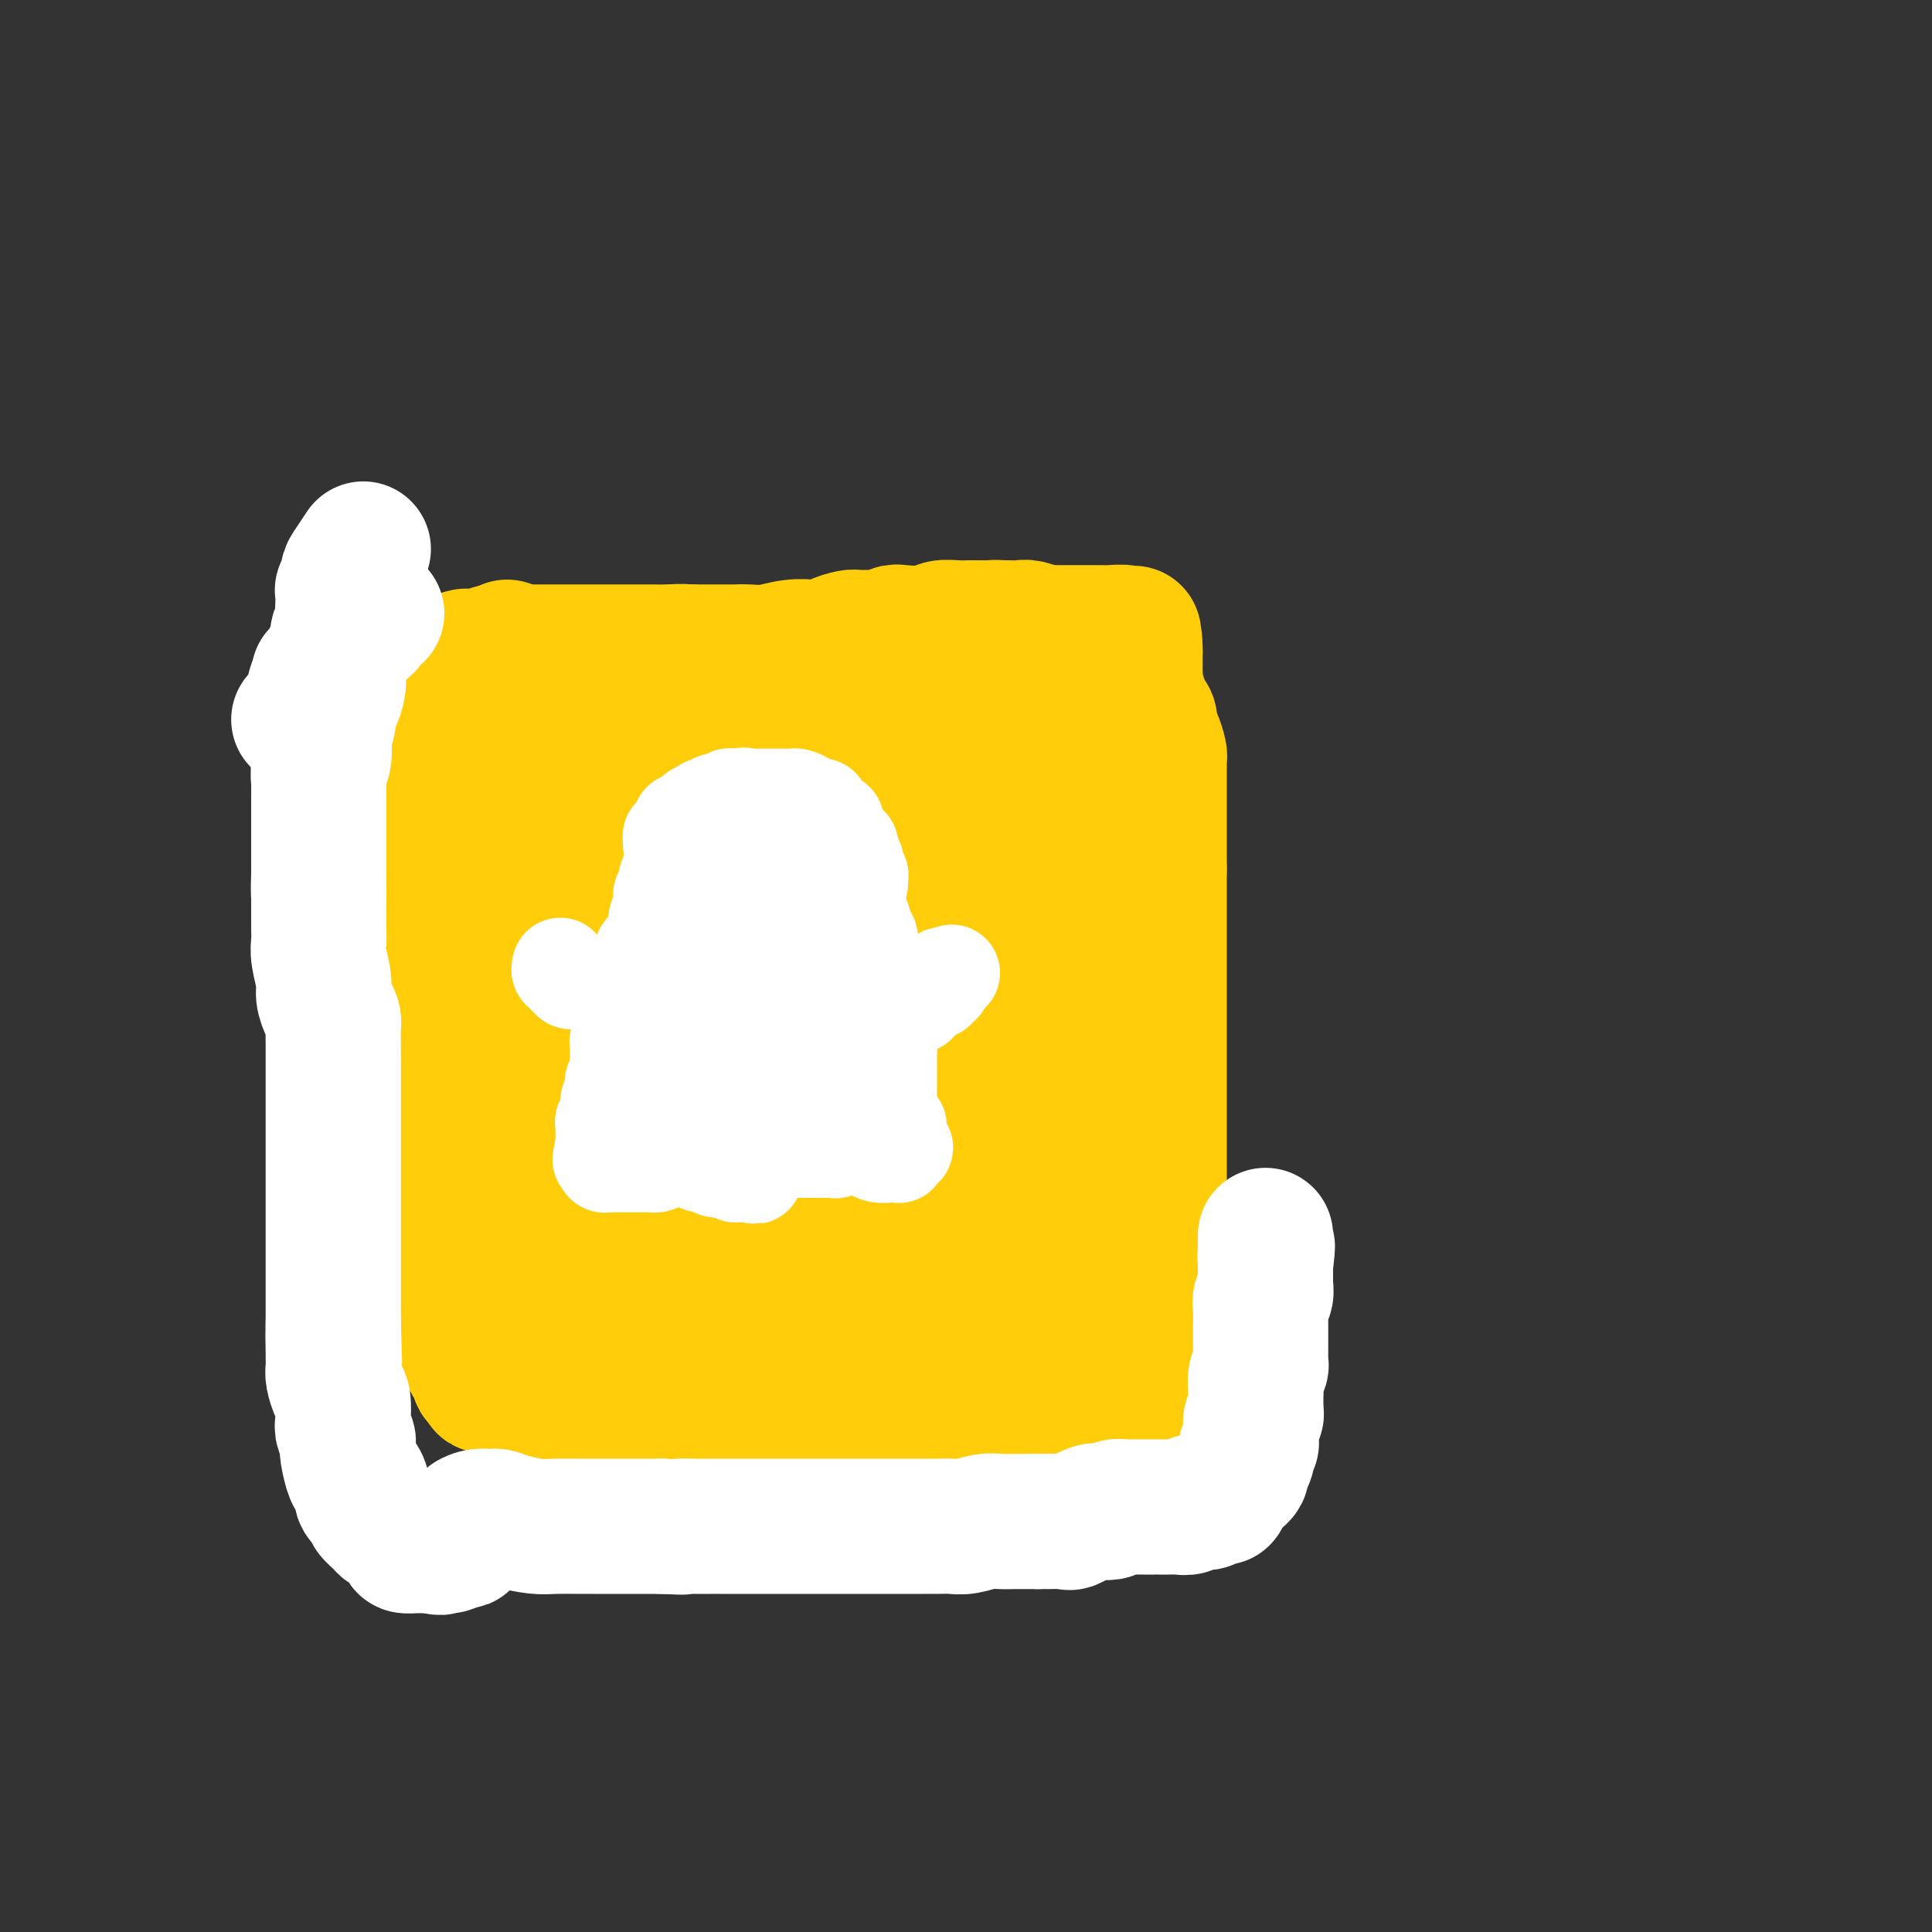 <svg viewBox='0 0 400 400' version='1.1' xmlns='http://www.w3.org/2000/svg' xmlns:xlink='http://www.w3.org/1999/xlink'><rect x="0" y="0" width="400" height="400" fill="#333333" stroke="none"/><g fill='none' stroke='#FFCD0A' stroke-width='28' stroke-linecap='round' stroke-linejoin='round'><path d='M105,134c0.169,0.422 0.339,0.844 0,2c-0.339,1.156 -1.186,3.047 -2,5c-0.814,1.953 -1.594,3.968 -2,6c-0.406,2.032 -0.438,4.083 -1,6c-0.562,1.917 -1.653,3.701 -2,5c-0.347,1.299 0.051,2.111 0,3c-0.051,0.889 -0.550,1.853 -1,3c-0.450,1.147 -0.852,2.475 -1,3c-0.148,0.525 -0.043,0.245 0,1c0.043,0.755 0.025,2.544 0,3c-0.025,0.456 -0.058,-0.422 0,0c0.058,0.422 0.208,2.143 0,3c-0.208,0.857 -0.774,0.848 -1,1c-0.226,0.152 -0.113,0.463 0,1c0.113,0.537 0.226,1.298 0,2c-0.226,0.702 -0.793,1.344 -1,2c-0.207,0.656 -0.056,1.325 0,2c0.056,0.675 0.015,1.356 0,2c-0.015,0.644 -0.004,1.253 0,2c0.004,0.747 0.001,1.633 0,3c-0.001,1.367 -0.000,3.214 0,4c0.000,0.786 0.000,0.510 0,1c-0.000,0.490 -0.000,1.745 0,3'/><path d='M94,197c-0.309,4.706 -0.083,1.472 0,1c0.083,-0.472 0.022,1.818 0,3c-0.022,1.182 -0.006,1.257 0,2c0.006,0.743 0.002,2.155 0,3c-0.002,0.845 -0.000,1.122 0,2c0.000,0.878 0.000,2.359 0,4c-0.000,1.641 -0.000,3.444 0,5c0.000,1.556 0.000,2.864 0,4c-0.000,1.136 -0.000,2.099 0,3c0.000,0.901 0.000,1.738 0,3c-0.000,1.262 -0.000,2.947 0,4c0.000,1.053 0.000,1.474 0,2c-0.000,0.526 -0.000,1.156 0,2c0.000,0.844 0.000,1.902 0,3c-0.000,1.098 -0.000,2.236 0,3c0.000,0.764 0.000,1.156 0,2c-0.000,0.844 -0.000,2.142 0,3c0.000,0.858 0.000,1.277 0,2c-0.000,0.723 -0.000,1.749 0,3c0.000,1.251 0.000,2.726 0,4c-0.000,1.274 -0.001,2.345 0,3c0.001,0.655 0.003,0.892 0,2c-0.003,1.108 -0.012,3.087 0,4c0.012,0.913 0.043,0.759 0,1c-0.043,0.241 -0.162,0.875 0,2c0.162,1.125 0.603,2.740 1,4c0.397,1.260 0.750,2.166 1,4c0.250,1.834 0.397,4.595 1,6c0.603,1.405 1.662,1.455 2,2c0.338,0.545 -0.046,1.584 0,2c0.046,0.416 0.523,0.208 1,0'/><path d='M100,285c0.884,3.027 0.095,1.596 0,1c-0.095,-0.596 0.503,-0.357 1,0c0.497,0.357 0.892,0.832 1,1c0.108,0.168 -0.070,0.030 0,0c0.070,-0.030 0.390,0.048 1,0c0.610,-0.048 1.512,-0.223 2,0c0.488,0.223 0.564,0.844 1,1c0.436,0.156 1.232,-0.154 2,0c0.768,0.154 1.507,0.773 2,1c0.493,0.227 0.741,0.061 1,0c0.259,-0.061 0.529,-0.017 1,0c0.471,0.017 1.141,0.008 2,0c0.859,-0.008 1.905,-0.016 3,0c1.095,0.016 2.238,0.057 4,0c1.762,-0.057 4.144,-0.212 6,0c1.856,0.212 3.187,0.793 4,1c0.813,0.207 1.108,0.041 2,0c0.892,-0.041 2.381,0.041 3,0c0.619,-0.041 0.368,-0.207 1,0c0.632,0.207 2.145,0.788 3,1c0.855,0.212 1.051,0.057 2,0c0.949,-0.057 2.653,-0.015 4,0c1.347,0.015 2.339,0.004 3,0c0.661,-0.004 0.993,-0.001 2,0c1.007,0.001 2.691,0.000 4,0c1.309,-0.000 2.243,-0.000 3,0c0.757,0.000 1.337,0.000 2,0c0.663,-0.000 1.409,-0.000 2,0c0.591,0.000 1.026,0.000 2,0c0.974,-0.000 2.487,-0.000 4,0'/><path d='M168,291c9.410,0.309 4.435,0.083 4,0c-0.435,-0.083 3.671,-0.022 5,0c1.329,0.022 -0.117,0.006 0,0c0.117,-0.006 1.797,-0.002 3,0c1.203,0.002 1.928,0.000 2,0c0.072,-0.000 -0.510,-0.000 0,0c0.510,0.000 2.113,0.000 3,0c0.887,-0.000 1.058,-0.000 2,0c0.942,0.000 2.655,0.000 4,0c1.345,-0.000 2.320,-0.000 3,0c0.680,0.000 1.064,0.000 2,0c0.936,-0.000 2.425,-0.000 3,0c0.575,0.000 0.237,0.000 1,0c0.763,-0.000 2.627,-0.000 4,0c1.373,0.000 2.254,0.000 3,0c0.746,-0.000 1.355,-0.000 2,0c0.645,0.000 1.326,0.000 2,0c0.674,-0.000 1.341,-0.000 2,0c0.659,0.000 1.308,0.000 2,0c0.692,-0.000 1.426,-0.001 2,0c0.574,0.001 0.989,0.004 2,0c1.011,-0.004 2.618,-0.015 3,0c0.382,0.015 -0.460,0.057 0,0c0.460,-0.057 2.224,-0.211 3,0c0.776,0.211 0.565,0.789 1,1c0.435,0.211 1.516,0.057 2,0c0.484,-0.057 0.370,-0.015 1,0c0.630,0.015 2.004,0.004 3,0c0.996,-0.004 1.614,-0.001 2,0c0.386,0.001 0.539,0.000 1,0c0.461,-0.000 1.231,-0.000 2,0'/><path d='M237,292c10.856,0.142 3.497,-0.002 1,0c-2.497,0.002 -0.133,0.152 1,0c1.133,-0.152 1.036,-0.604 1,-1c-0.036,-0.396 -0.010,-0.736 0,-1c0.010,-0.264 0.003,-0.452 0,-1c-0.003,-0.548 -0.001,-1.455 0,-2c0.001,-0.545 0.000,-0.726 0,-1c-0.000,-0.274 -0.000,-0.640 0,-1c0.000,-0.360 0.000,-0.712 0,-1c-0.000,-0.288 -0.000,-0.511 0,-1c0.000,-0.489 0.000,-1.244 0,-2c-0.000,-0.756 -0.000,-1.515 0,-2c0.000,-0.485 0.000,-0.697 0,-1c-0.000,-0.303 -0.000,-0.697 0,-1c0.000,-0.303 0.000,-0.514 0,-1c-0.000,-0.486 -0.000,-1.249 0,-2c0.000,-0.751 0.000,-1.492 0,-2c-0.000,-0.508 -0.000,-0.783 0,-1c0.000,-0.217 0.000,-0.376 0,-1c-0.000,-0.624 -0.000,-1.714 0,-2c0.000,-0.286 0.000,0.233 0,0c-0.000,-0.233 -0.000,-1.217 0,-2c0.000,-0.783 0.000,-1.364 0,-2c-0.000,-0.636 0.000,-1.325 0,-2c0.000,-0.675 0.000,-1.336 0,-2c0.000,-0.664 0.000,-1.333 0,-2c0.000,-0.667 0.000,-1.333 0,-2c0.000,-0.667 0.000,-1.333 0,-2c0.000,-0.667 0.000,-1.333 0,-2'/><path d='M240,252c0.000,-6.392 -0.000,-2.871 0,-2c0.000,0.871 0.000,-0.908 0,-2c-0.000,-1.092 -0.000,-1.497 0,-2c0.000,-0.503 0.000,-1.102 0,-2c0.000,-0.898 -0.000,-2.093 0,-3c0.000,-0.907 0.000,-1.526 0,-2c0.000,-0.474 -0.000,-0.804 0,-2c0.000,-1.196 0.000,-3.257 0,-4c-0.000,-0.743 0.000,-0.166 0,-1c0.000,-0.834 0.000,-3.077 0,-4c-0.000,-0.923 -0.000,-0.526 0,-1c0.000,-0.474 0.000,-1.818 0,-3c0.000,-1.182 -0.000,-2.204 0,-3c0.000,-0.796 0.000,-1.368 0,-2c0.000,-0.632 0.000,-1.323 0,-2c0.000,-0.677 0.000,-1.341 0,-2c0.000,-0.659 0.000,-1.313 0,-2c0.000,-0.687 0.000,-1.408 0,-2c0.000,-0.592 0.000,-1.054 0,-2c0.000,-0.946 0.000,-2.375 0,-3c0.000,-0.625 0.000,-0.446 0,-1c0.000,-0.554 0.000,-1.842 0,-3c0.000,-1.158 0.000,-2.187 0,-3c0.000,-0.813 0.000,-1.411 0,-2c0.000,-0.589 0.000,-1.169 0,-2c0.000,-0.831 0.000,-1.912 0,-3c0.000,-1.088 0.000,-2.181 0,-3c0.000,-0.819 0.000,-1.364 0,-2c0.000,-0.636 0.000,-1.364 0,-2c0.000,-0.636 0.000,-1.182 0,-2c0.000,-0.818 0.000,-1.909 0,-3'/><path d='M240,180c-0.000,-11.700 -0.000,-4.951 0,-3c0.000,1.951 0.000,-0.896 0,-2c-0.000,-1.104 -0.000,-0.466 0,-1c0.000,-0.534 0.000,-2.240 0,-3c-0.000,-0.760 -0.000,-0.575 0,-1c0.000,-0.425 0.000,-1.462 0,-2c-0.000,-0.538 -0.000,-0.578 0,-1c0.000,-0.422 0.000,-1.225 0,-2c-0.000,-0.775 -0.000,-1.522 0,-2c0.000,-0.478 0.000,-0.687 0,-1c-0.000,-0.313 -0.000,-0.728 0,-1c0.000,-0.272 0.001,-0.399 0,-1c-0.001,-0.601 -0.003,-1.674 0,-2c0.003,-0.326 0.011,0.095 0,0c-0.011,-0.095 -0.042,-0.707 0,-1c0.042,-0.293 0.156,-0.267 0,-1c-0.156,-0.733 -0.580,-2.224 -1,-3c-0.420,-0.776 -0.834,-0.836 -1,-1c-0.166,-0.164 -0.083,-0.431 0,-1c0.083,-0.569 0.167,-1.441 0,-2c-0.167,-0.559 -0.584,-0.805 -1,-1c-0.416,-0.195 -0.829,-0.339 -1,-1c-0.171,-0.661 -0.098,-1.840 0,-2c0.098,-0.160 0.222,0.700 0,0c-0.222,-0.700 -0.792,-2.961 -1,-4c-0.208,-1.039 -0.056,-0.856 0,-1c0.056,-0.144 0.015,-0.616 0,-1c-0.015,-0.384 -0.004,-0.680 0,-1c0.004,-0.320 0.001,-0.663 0,-1c-0.001,-0.337 -0.000,-0.668 0,-1c0.000,-0.332 0.000,-0.666 0,-1'/><path d='M235,135c-0.712,-7.139 0.009,-2.487 0,-1c-0.009,1.487 -0.748,-0.190 -1,-1c-0.252,-0.810 -0.018,-0.753 0,-1c0.018,-0.247 -0.180,-0.798 -1,-1c-0.820,-0.202 -2.262,-0.054 -3,0c-0.738,0.054 -0.774,0.014 -1,0c-0.226,-0.014 -0.644,-0.004 -1,0c-0.356,0.004 -0.651,0.001 -1,0c-0.349,-0.001 -0.752,-0.001 -1,0c-0.248,0.001 -0.341,0.001 -1,0c-0.659,-0.001 -1.885,-0.004 -3,0c-1.115,0.004 -2.118,0.015 -3,0c-0.882,-0.015 -1.642,-0.057 -2,0c-0.358,0.057 -0.312,0.211 -1,0c-0.688,-0.211 -2.108,-0.788 -3,-1c-0.892,-0.212 -1.255,-0.061 -2,0c-0.745,0.061 -1.873,0.030 -3,0'/><path d='M208,130c-3.584,-0.155 -1.544,-0.042 -1,0c0.544,0.042 -0.409,0.011 -1,0c-0.591,-0.011 -0.819,-0.004 -1,0c-0.181,0.004 -0.314,0.005 -1,0c-0.686,-0.005 -1.924,-0.015 -3,0c-1.076,0.015 -1.989,0.056 -3,0c-1.011,-0.056 -2.121,-0.207 -3,0c-0.879,0.207 -1.528,0.773 -3,1c-1.472,0.227 -3.767,0.113 -5,0c-1.233,-0.113 -1.403,-0.227 -2,0c-0.597,0.227 -1.620,0.796 -2,1c-0.380,0.204 -0.115,0.044 -1,0c-0.885,-0.044 -2.918,0.027 -4,0c-1.082,-0.027 -1.211,-0.151 -2,0c-0.789,0.151 -2.237,0.577 -3,1c-0.763,0.423 -0.842,0.844 -1,1c-0.158,0.156 -0.394,0.045 -1,0c-0.606,-0.045 -1.583,-0.026 -2,0c-0.417,0.026 -0.276,0.060 -1,0c-0.724,-0.060 -2.314,-0.212 -4,0c-1.686,0.212 -3.470,0.789 -5,1c-1.530,0.211 -2.807,0.057 -4,0c-1.193,-0.057 -2.300,-0.015 -3,0c-0.700,0.015 -0.991,0.004 -1,0c-0.009,-0.004 0.266,-0.001 0,0c-0.266,0.001 -1.072,0.000 -2,0c-0.928,-0.000 -1.980,-0.000 -3,0c-1.020,0.000 -2.010,0.000 -3,0'/><path d='M143,135c-10.336,0.774 -3.676,0.207 -2,0c1.676,-0.207 -1.634,-0.056 -3,0c-1.366,0.056 -0.790,0.015 -1,0c-0.210,-0.015 -1.206,-0.004 -2,0c-0.794,0.004 -1.386,0.001 -2,0c-0.614,-0.001 -1.251,-0.000 -2,0c-0.749,0.000 -1.610,0.000 -2,0c-0.390,-0.000 -0.311,-0.000 -1,0c-0.689,0.000 -2.148,0.000 -3,0c-0.852,-0.000 -1.097,-0.000 -2,0c-0.903,0.000 -2.465,0.000 -3,0c-0.535,-0.000 -0.044,-0.000 0,0c0.044,0.000 -0.359,0.000 -1,0c-0.641,-0.000 -1.520,-0.000 -2,0c-0.480,0.000 -0.562,0.000 -2,0c-1.438,-0.000 -4.233,-0.001 -6,0c-1.767,0.001 -2.507,0.004 -3,0c-0.493,-0.004 -0.737,-0.015 -1,0c-0.263,0.015 -0.543,0.055 -1,0c-0.457,-0.055 -1.092,-0.207 -2,0c-0.908,0.207 -2.090,0.773 -3,1c-0.910,0.227 -1.550,0.116 -2,0c-0.450,-0.116 -0.712,-0.238 -1,0c-0.288,0.238 -0.603,0.837 -1,1c-0.397,0.163 -0.876,-0.110 -1,0c-0.124,0.110 0.107,0.603 0,1c-0.107,0.397 -0.554,0.699 -1,1'/><path d='M93,139c-1.327,0.681 -0.146,0.383 0,1c0.146,0.617 -0.744,2.150 -1,3c-0.256,0.850 0.124,1.018 0,1c-0.124,-0.018 -0.750,-0.221 -1,0c-0.250,0.221 -0.124,0.867 0,1c0.124,0.133 0.244,-0.245 0,0c-0.244,0.245 -0.854,1.114 -1,2c-0.146,0.886 0.171,1.788 0,2c-0.171,0.212 -0.830,-0.267 -1,0c-0.170,0.267 0.151,1.278 0,2c-0.151,0.722 -0.772,1.154 -1,2c-0.228,0.846 -0.061,2.106 0,3c0.061,0.894 0.016,1.421 0,2c-0.016,0.579 -0.001,1.208 0,2c0.001,0.792 -0.010,1.745 0,2c0.010,0.255 0.040,-0.190 0,0c-0.040,0.190 -0.151,1.013 0,2c0.151,0.987 0.565,2.136 1,3c0.435,0.864 0.891,1.443 1,2c0.109,0.557 -0.128,1.093 0,2c0.128,0.907 0.623,2.186 1,3c0.377,0.814 0.637,1.165 1,2c0.363,0.835 0.829,2.156 1,3c0.171,0.844 0.049,1.211 0,2c-0.049,0.789 -0.023,1.999 0,3c0.023,1.001 0.045,1.793 0,3c-0.045,1.207 -0.156,2.829 0,4c0.156,1.171 0.581,1.892 1,3c0.419,1.108 0.834,2.602 1,4c0.166,1.398 0.083,2.699 0,4'/><path d='M95,202c1.311,6.451 1.087,3.579 1,3c-0.087,-0.579 -0.038,1.134 0,3c0.038,1.866 0.065,3.886 0,5c-0.065,1.114 -0.224,1.323 0,2c0.224,0.677 0.830,1.822 1,3c0.170,1.178 -0.095,2.389 0,4c0.095,1.611 0.551,3.624 1,5c0.449,1.376 0.891,2.116 1,3c0.109,0.884 -0.115,1.911 0,3c0.115,1.089 0.571,2.238 1,3c0.429,0.762 0.833,1.135 1,2c0.167,0.865 0.097,2.221 0,3c-0.097,0.779 -0.222,0.980 0,2c0.222,1.020 0.792,2.858 1,4c0.208,1.142 0.056,1.587 0,3c-0.056,1.413 -0.015,3.795 0,5c0.015,1.205 0.005,1.233 0,2c-0.005,0.767 -0.003,2.275 0,3c0.003,0.725 0.009,0.669 0,1c-0.009,0.331 -0.033,1.048 0,2c0.033,0.952 0.122,2.138 0,3c-0.122,0.862 -0.454,1.400 0,2c0.454,0.600 1.694,1.261 2,2c0.306,0.739 -0.321,1.557 0,2c0.321,0.443 1.590,0.511 2,1c0.410,0.489 -0.041,1.399 0,2c0.041,0.601 0.572,0.893 1,1c0.428,0.107 0.754,0.029 1,0c0.246,-0.029 0.412,-0.008 1,0c0.588,0.008 1.596,0.002 2,0c0.404,-0.002 0.202,-0.001 0,0'/><path d='M111,276c0.942,-0.375 1.296,-1.313 2,-2c0.704,-0.687 1.757,-1.123 2,-2c0.243,-0.877 -0.323,-2.194 0,-4c0.323,-1.806 1.537,-4.100 2,-6c0.463,-1.900 0.177,-3.406 0,-5c-0.177,-1.594 -0.244,-3.276 0,-5c0.244,-1.724 0.797,-3.491 1,-5c0.203,-1.509 0.054,-2.759 0,-5c-0.054,-2.241 -0.015,-5.473 0,-8c0.015,-2.527 0.004,-4.348 0,-6c-0.004,-1.652 -0.001,-3.134 0,-5c0.001,-1.866 0.000,-4.116 0,-6c-0.000,-1.884 -0.000,-3.403 0,-5c0.000,-1.597 0.000,-3.274 0,-5c-0.000,-1.726 -0.000,-3.501 0,-5c0.000,-1.499 0.000,-2.722 0,-4c-0.000,-1.278 -0.000,-2.613 0,-4c0.000,-1.387 0.000,-2.828 0,-4c-0.000,-1.172 -0.000,-2.075 0,-3c0.000,-0.925 0.000,-1.873 0,-4c-0.000,-2.127 -0.000,-5.435 0,-7c0.000,-1.565 0.000,-1.387 0,-2c-0.000,-0.613 -0.000,-2.015 0,-3c0.000,-0.985 0.000,-1.552 0,-2c-0.000,-0.448 -0.000,-0.778 0,-2c0.000,-1.222 0.000,-3.335 0,-5c-0.000,-1.665 -0.000,-2.883 0,-4c0.000,-1.117 0.000,-2.135 0,-3c-0.000,-0.865 -0.000,-1.579 0,-2c0.000,-0.421 0.000,-0.549 0,-1c0.000,-0.451 0.000,-1.226 0,-2'/><path d='M118,150c0.142,-15.233 0.497,-4.814 1,-1c0.503,3.814 1.152,1.023 2,0c0.848,-1.023 1.894,-0.278 3,0c1.106,0.278 2.272,0.088 4,0c1.728,-0.088 4.017,-0.072 5,0c0.983,0.072 0.659,0.202 1,1c0.341,0.798 1.345,2.263 2,3c0.655,0.737 0.960,0.747 1,2c0.040,1.253 -0.185,3.749 0,6c0.185,2.251 0.782,4.256 1,6c0.218,1.744 0.058,3.228 0,5c-0.058,1.772 -0.016,3.832 0,5c0.016,1.168 0.004,1.444 0,3c-0.004,1.556 -0.001,4.391 0,6c0.001,1.609 0.000,1.991 0,3c-0.000,1.009 -0.000,2.646 0,4c0.000,1.354 0.000,2.427 0,4c-0.000,1.573 0.000,3.647 0,5c-0.000,1.353 -0.000,1.984 0,3c0.000,1.016 0.001,2.416 0,4c-0.001,1.584 -0.004,3.351 0,5c0.004,1.649 0.015,3.181 0,5c-0.015,1.819 -0.056,3.924 0,6c0.056,2.076 0.209,4.122 0,6c-0.209,1.878 -0.782,3.587 -1,6c-0.218,2.413 -0.082,5.528 0,7c0.082,1.472 0.110,1.301 0,2c-0.110,0.699 -0.359,2.270 -1,4c-0.641,1.730 -1.672,3.620 -2,5c-0.328,1.380 0.049,2.252 0,3c-0.049,0.748 -0.525,1.374 -1,2'/><path d='M133,260c-0.773,5.094 -0.207,3.330 0,3c0.207,-0.330 0.054,0.775 0,2c-0.054,1.225 -0.008,2.571 0,3c0.008,0.429 -0.023,-0.058 0,0c0.023,0.058 0.100,0.660 0,1c-0.100,0.340 -0.379,0.418 0,1c0.379,0.582 1.414,1.669 2,2c0.586,0.331 0.722,-0.095 2,0c1.278,0.095 3.698,0.709 5,0c1.302,-0.709 1.487,-2.743 2,-4c0.513,-1.257 1.356,-1.737 2,-3c0.644,-1.263 1.089,-3.310 2,-5c0.911,-1.690 2.286,-3.023 3,-5c0.714,-1.977 0.766,-4.597 1,-7c0.234,-2.403 0.651,-4.588 1,-7c0.349,-2.412 0.629,-5.050 1,-7c0.371,-1.950 0.831,-3.213 1,-6c0.169,-2.787 0.045,-7.097 0,-10c-0.045,-2.903 -0.012,-4.399 0,-6c0.012,-1.601 0.003,-3.305 0,-5c-0.003,-1.695 -0.001,-3.379 0,-5c0.001,-1.621 0.000,-3.178 0,-5c-0.000,-1.822 -0.000,-3.909 0,-6c0.000,-2.091 0.000,-4.188 0,-6c-0.000,-1.812 -0.000,-3.341 0,-5c0.000,-1.659 0.000,-3.448 0,-5c-0.000,-1.552 -0.000,-2.866 0,-4c0.000,-1.134 0.000,-2.087 0,-3c-0.000,-0.913 -0.000,-1.784 0,-3c0.000,-1.216 0.000,-2.776 0,-4c-0.000,-1.224 -0.000,-2.112 0,-3'/><path d='M155,158c-0.000,-11.023 -0.001,-3.579 0,-1c0.001,2.579 0.002,0.295 0,-1c-0.002,-1.295 -0.009,-1.601 0,-2c0.009,-0.399 0.033,-0.890 0,-1c-0.033,-0.110 -0.124,0.163 0,0c0.124,-0.163 0.464,-0.761 1,-1c0.536,-0.239 1.268,-0.120 2,0'/><path d='M158,152c0.869,-0.702 1.542,0.544 3,1c1.458,0.456 3.700,0.122 5,0c1.300,-0.122 1.658,-0.034 2,0c0.342,0.034 0.668,0.013 1,0c0.332,-0.013 0.670,-0.017 1,0c0.330,0.017 0.652,0.056 1,0c0.348,-0.056 0.722,-0.207 1,0c0.278,0.207 0.459,0.773 1,1c0.541,0.227 1.440,0.113 2,0c0.560,-0.113 0.780,-0.227 1,0c0.220,0.227 0.441,0.796 1,1c0.559,0.204 1.456,0.044 2,0c0.544,-0.044 0.733,0.027 1,0c0.267,-0.027 0.611,-0.154 1,0c0.389,0.154 0.822,0.589 1,1c0.178,0.411 0.099,0.797 0,1c-0.099,0.203 -0.219,0.221 0,1c0.219,0.779 0.777,2.317 1,3c0.223,0.683 0.112,0.511 0,1c-0.112,0.489 -0.227,1.638 0,2c0.227,0.362 0.794,-0.063 1,0c0.206,0.063 0.051,0.616 0,1c-0.051,0.384 0.000,0.601 0,1c-0.000,0.399 -0.053,0.980 0,1c0.053,0.020 0.210,-0.522 0,0c-0.210,0.522 -0.788,2.107 -1,3c-0.212,0.893 -0.057,1.095 0,2c0.057,0.905 0.015,2.513 0,3c-0.015,0.487 -0.004,-0.147 0,0c0.004,0.147 0.002,1.073 0,2'/><path d='M183,177c0.155,3.666 0.041,2.332 0,2c-0.041,-0.332 -0.011,0.337 0,1c0.011,0.663 0.003,1.318 0,2c-0.003,0.682 -0.001,1.391 0,2c0.001,0.609 -0.000,1.118 0,2c0.000,0.882 0.001,2.136 0,3c-0.001,0.864 -0.004,1.337 0,2c0.004,0.663 0.015,1.517 0,2c-0.015,0.483 -0.056,0.597 0,1c0.056,0.403 0.209,1.096 0,2c-0.209,0.904 -0.782,2.020 -1,3c-0.218,0.980 -0.082,1.823 0,3c0.082,1.177 0.110,2.688 0,4c-0.110,1.312 -0.359,2.424 -1,4c-0.641,1.576 -1.673,3.616 -2,5c-0.327,1.384 0.052,2.113 0,3c-0.052,0.887 -0.535,1.931 -1,3c-0.465,1.069 -0.912,2.164 -1,4c-0.088,1.836 0.183,4.412 0,6c-0.183,1.588 -0.818,2.188 -1,3c-0.182,0.812 0.091,1.836 0,3c-0.091,1.164 -0.547,2.469 -1,4c-0.453,1.531 -0.905,3.287 -1,4c-0.095,0.713 0.167,0.381 0,1c-0.167,0.619 -0.763,2.187 -1,4c-0.237,1.813 -0.116,3.871 0,5c0.116,1.129 0.227,1.327 0,2c-0.227,0.673 -0.793,1.819 -1,3c-0.207,1.181 -0.056,2.395 0,3c0.056,0.605 0.016,0.601 0,1c-0.016,0.399 -0.008,1.199 0,2'/><path d='M172,266c-1.611,9.508 -0.640,3.279 0,1c0.640,-2.279 0.948,-0.607 1,0c0.052,0.607 -0.153,0.150 0,0c0.153,-0.150 0.663,0.007 1,0c0.337,-0.007 0.500,-0.177 1,0c0.500,0.177 1.338,0.700 2,0c0.662,-0.700 1.147,-2.623 2,-4c0.853,-1.377 2.073,-2.209 3,-3c0.927,-0.791 1.560,-1.542 2,-2c0.440,-0.458 0.686,-0.624 1,-1c0.314,-0.376 0.696,-0.961 1,-2c0.304,-1.039 0.530,-2.530 1,-4c0.470,-1.470 1.184,-2.917 2,-4c0.816,-1.083 1.735,-1.802 2,-3c0.265,-1.198 -0.125,-2.876 0,-4c0.125,-1.124 0.765,-1.692 1,-3c0.235,-1.308 0.064,-3.354 0,-5c-0.064,-1.646 -0.021,-2.893 0,-6c0.021,-3.107 0.020,-8.075 0,-11c-0.020,-2.925 -0.058,-3.807 0,-5c0.058,-1.193 0.212,-2.698 0,-4c-0.212,-1.302 -0.789,-2.401 -1,-3c-0.211,-0.599 -0.057,-0.697 0,-1c0.057,-0.303 0.015,-0.812 0,-2c-0.015,-1.188 -0.004,-3.054 0,-5c0.004,-1.946 0.002,-3.973 0,-6'/><path d='M191,189c0.001,-9.340 0.003,-5.189 0,-4c-0.003,1.189 -0.012,-0.583 0,-2c0.012,-1.417 0.046,-2.479 0,-3c-0.046,-0.521 -0.171,-0.503 0,-1c0.171,-0.497 0.638,-1.511 1,-3c0.362,-1.489 0.619,-3.452 1,-5c0.381,-1.548 0.887,-2.679 1,-4c0.113,-1.321 -0.166,-2.830 0,-4c0.166,-1.170 0.776,-2.000 1,-3c0.224,-1.000 0.060,-2.169 0,-3c-0.060,-0.831 -0.017,-1.322 0,-2c0.017,-0.678 0.008,-1.543 0,-2c-0.008,-0.457 -0.014,-0.508 0,-1c0.014,-0.492 0.049,-1.427 0,-2c-0.049,-0.573 -0.180,-0.784 0,-1c0.180,-0.216 0.673,-0.436 1,-1c0.327,-0.564 0.490,-1.471 1,-2c0.510,-0.529 1.368,-0.678 2,-1c0.632,-0.322 1.038,-0.815 1,-1c-0.038,-0.185 -0.519,-0.060 0,0c0.519,0.060 2.039,0.056 3,0c0.961,-0.056 1.361,-0.164 2,0c0.639,0.164 1.515,0.601 2,1c0.485,0.399 0.579,0.761 1,1c0.421,0.239 1.168,0.356 2,1c0.832,0.644 1.750,1.814 2,2c0.250,0.186 -0.168,-0.613 0,0c0.168,0.613 0.921,2.639 1,4c0.079,1.361 -0.517,2.059 0,4c0.517,1.941 2.148,5.126 3,7c0.852,1.874 0.926,2.437 1,3'/><path d='M217,167c0.808,3.379 0.328,2.825 0,3c-0.328,0.175 -0.505,1.079 0,3c0.505,1.921 1.693,4.859 2,6c0.307,1.141 -0.268,0.485 0,1c0.268,0.515 1.378,2.200 2,4c0.622,1.800 0.755,3.713 1,5c0.245,1.287 0.602,1.946 1,4c0.398,2.054 0.839,5.501 1,7c0.161,1.499 0.043,1.050 0,2c-0.043,0.950 -0.012,3.300 0,5c0.012,1.700 0.003,2.750 0,4c-0.003,1.250 -0.001,2.701 0,4c0.001,1.299 0.000,2.447 0,4c-0.000,1.553 -0.000,3.511 0,5c0.000,1.489 0.000,2.510 0,4c-0.000,1.490 -0.000,3.450 0,5c0.000,1.550 0.000,2.689 0,4c-0.000,1.311 -0.000,2.793 0,4c0.000,1.207 0.001,2.139 0,3c-0.001,0.861 -0.003,1.651 0,2c0.003,0.349 0.011,0.258 0,1c-0.011,0.742 -0.039,2.318 0,3c0.039,0.682 0.147,0.470 0,1c-0.147,0.530 -0.549,1.801 -1,3c-0.451,1.199 -0.951,2.327 -1,3c-0.049,0.673 0.352,0.891 0,2c-0.352,1.109 -1.459,3.109 -2,4c-0.541,0.891 -0.516,0.672 -1,1c-0.484,0.328 -1.476,1.204 -2,2c-0.524,0.796 -0.578,1.513 -1,2c-0.422,0.487 -1.211,0.743 -2,1'/><path d='M214,269c-2.049,1.575 -4.172,2.513 -5,3c-0.828,0.487 -0.359,0.522 -1,1c-0.641,0.478 -2.390,1.398 -4,2c-1.610,0.602 -3.080,0.885 -4,1c-0.920,0.115 -1.291,0.063 -2,0c-0.709,-0.063 -1.757,-0.136 -3,0c-1.243,0.136 -2.679,0.481 -4,1c-1.321,0.519 -2.525,1.211 -4,2c-1.475,0.789 -3.222,1.676 -5,2c-1.778,0.324 -3.589,0.087 -5,0c-1.411,-0.087 -2.424,-0.023 -3,0c-0.576,0.023 -0.715,0.004 -1,0c-0.285,-0.004 -0.715,0.007 -1,0c-0.285,-0.007 -0.425,-0.030 -1,0c-0.575,0.030 -1.583,0.114 -2,0c-0.417,-0.114 -0.241,-0.425 -1,-1c-0.759,-0.575 -2.452,-1.413 -3,-2c-0.548,-0.587 0.050,-0.922 0,-1c-0.050,-0.078 -0.748,0.103 -1,0c-0.252,-0.103 -0.057,-0.489 0,-1c0.057,-0.511 -0.024,-1.147 0,-2c0.024,-0.853 0.154,-1.922 0,-3c-0.154,-1.078 -0.591,-2.165 0,-4c0.591,-1.835 2.212,-4.419 4,-6c1.788,-1.581 3.744,-2.160 5,-3c1.256,-0.840 1.812,-1.941 4,-3c2.188,-1.059 6.009,-2.078 8,-3c1.991,-0.922 2.151,-1.748 3,-2c0.849,-0.252 2.385,0.071 3,0c0.615,-0.071 0.307,-0.535 0,-1'/><path d='M191,249c3.601,-1.985 1.102,-0.947 1,-1c-0.102,-0.053 2.193,-1.196 3,-2c0.807,-0.804 0.124,-1.269 0,-2c-0.124,-0.731 0.309,-1.727 1,-3c0.691,-1.273 1.639,-2.822 2,-4c0.361,-1.178 0.135,-1.985 0,-3c-0.135,-1.015 -0.180,-2.236 0,-4c0.180,-1.764 0.584,-4.069 1,-6c0.416,-1.931 0.843,-3.488 1,-5c0.157,-1.512 0.042,-2.978 0,-4c-0.042,-1.022 -0.011,-1.600 0,-3c0.011,-1.400 0.003,-3.620 0,-5c-0.003,-1.380 -0.001,-1.918 0,-3c0.001,-1.082 -0.000,-2.706 0,-4c0.000,-1.294 0.002,-2.258 0,-3c-0.002,-0.742 -0.008,-1.262 0,-2c0.008,-0.738 0.029,-1.694 0,-2c-0.029,-0.306 -0.107,0.037 0,0c0.107,-0.037 0.400,-0.455 1,1c0.600,1.455 1.509,4.782 2,9c0.491,4.218 0.565,9.326 1,15c0.435,5.674 1.230,11.913 2,17c0.770,5.087 1.515,9.024 2,13c0.485,3.976 0.710,7.993 1,11c0.290,3.007 0.645,5.003 1,7'/><path d='M210,266c1.546,12.665 0.411,7.828 0,6c-0.411,-1.828 -0.099,-0.649 0,0c0.099,0.649 -0.015,0.766 0,1c0.015,0.234 0.160,0.584 0,1c-0.160,0.416 -0.624,0.899 -1,2c-0.376,1.101 -0.665,2.820 -1,4c-0.335,1.180 -0.717,1.822 -1,2c-0.283,0.178 -0.468,-0.107 -1,0c-0.532,0.107 -1.413,0.606 -2,0c-0.587,-0.606 -0.882,-2.316 -1,-3c-0.118,-0.684 -0.059,-0.342 0,0'/></g>
<g fill='none' stroke='#FFFFFF' stroke-width='20' stroke-linecap='round' stroke-linejoin='round'><path d='M139,175c-0.009,0.081 -0.018,0.161 0,0c0.018,-0.161 0.061,-0.564 0,-1c-0.061,-0.436 -0.228,-0.906 0,-1c0.228,-0.094 0.850,0.186 1,0c0.150,-0.186 -0.171,-0.839 0,-1c0.171,-0.161 0.835,0.168 1,0c0.165,-0.168 -0.167,-0.834 0,-1c0.167,-0.166 0.833,0.167 1,0c0.167,-0.167 -0.166,-0.833 0,-1c0.166,-0.167 0.832,0.167 1,0c0.168,-0.167 -0.161,-0.833 0,-1c0.161,-0.167 0.813,0.165 1,0c0.187,-0.165 -0.090,-0.828 0,-1c0.090,-0.172 0.549,0.146 1,0c0.451,-0.146 0.894,-0.757 1,-1c0.106,-0.243 -0.127,-0.117 0,0c0.127,0.117 0.612,0.224 1,0c0.388,-0.224 0.677,-0.778 1,-1c0.323,-0.222 0.678,-0.112 1,0c0.322,0.112 0.611,0.226 1,0c0.389,-0.226 0.877,-0.793 1,-1c0.123,-0.207 -0.121,-0.056 0,0c0.121,0.056 0.606,0.016 1,0c0.394,-0.016 0.697,-0.008 1,0'/><path d='M153,165c1.554,-0.464 0.940,-0.124 1,0c0.060,0.124 0.793,0.033 1,0c0.207,-0.033 -0.112,-0.009 0,0c0.112,0.009 0.655,0.002 1,0c0.345,-0.002 0.491,-0.001 1,0c0.509,0.001 1.379,0.000 2,0c0.621,-0.000 0.993,0.000 1,0c0.007,-0.000 -0.350,-0.001 0,0c0.350,0.001 1.408,0.003 2,0c0.592,-0.003 0.718,-0.011 1,0c0.282,0.011 0.718,0.042 1,0c0.282,-0.042 0.409,-0.156 1,0c0.591,0.156 1.646,0.581 2,1c0.354,0.419 0.007,0.833 0,1c-0.007,0.167 0.327,0.087 1,0c0.673,-0.087 1.687,-0.182 2,0c0.313,0.182 -0.074,0.642 0,1c0.074,0.358 0.608,0.616 1,1c0.392,0.384 0.640,0.894 1,1c0.360,0.106 0.831,-0.193 1,0c0.169,0.193 0.034,0.878 0,1c-0.034,0.122 0.032,-0.318 0,0c-0.032,0.318 -0.162,1.393 0,2c0.162,0.607 0.618,0.745 1,1c0.382,0.255 0.691,0.628 1,1'/><path d='M175,175c1.016,1.129 1.057,-0.049 1,0c-0.057,0.049 -0.212,1.323 0,2c0.212,0.677 0.793,0.755 1,1c0.207,0.245 0.041,0.657 0,1c-0.041,0.343 0.041,0.617 0,1c-0.041,0.383 -0.207,0.873 0,1c0.207,0.127 0.788,-0.110 1,0c0.212,0.110 0.057,0.568 0,1c-0.057,0.432 -0.016,0.838 0,1c0.016,0.162 0.008,0.081 0,0'/><path d='M141,170c0.008,0.439 0.016,0.878 0,1c-0.016,0.122 -0.057,-0.073 0,0c0.057,0.073 0.211,0.415 0,1c-0.211,0.585 -0.789,1.414 -1,2c-0.211,0.586 -0.057,0.929 0,1c0.057,0.071 0.016,-0.131 0,0c-0.016,0.131 -0.007,0.593 0,1c0.007,0.407 0.012,0.757 0,1c-0.012,0.243 -0.042,0.380 0,1c0.042,0.620 0.156,1.725 0,2c-0.156,0.275 -0.581,-0.278 -1,0c-0.419,0.278 -0.830,1.386 -1,2c-0.170,0.614 -0.098,0.732 0,1c0.098,0.268 0.224,0.684 0,1c-0.224,0.316 -0.796,0.532 -1,1c-0.204,0.468 -0.041,1.190 0,2c0.041,0.810 -0.042,1.710 0,2c0.042,0.290 0.208,-0.029 0,0c-0.208,0.029 -0.792,0.406 -1,1c-0.208,0.594 -0.041,1.406 0,2c0.041,0.594 -0.044,0.969 0,1c0.044,0.031 0.218,-0.281 0,0c-0.218,0.281 -0.829,1.157 -1,2c-0.171,0.843 0.098,1.654 0,2c-0.098,0.346 -0.562,0.227 -1,0c-0.438,-0.227 -0.849,-0.561 -1,0c-0.151,0.561 -0.043,2.017 0,3c0.043,0.983 0.022,1.491 0,2'/><path d='M133,202c-1.194,4.858 -0.181,1.002 0,0c0.181,-1.002 -0.472,0.848 -1,2c-0.528,1.152 -0.930,1.604 -1,2c-0.070,0.396 0.192,0.734 0,1c-0.192,0.266 -0.840,0.460 -1,1c-0.160,0.540 0.167,1.426 0,2c-0.167,0.574 -0.829,0.835 -1,1c-0.171,0.165 0.151,0.233 0,1c-0.151,0.767 -0.773,2.232 -1,3c-0.227,0.768 -0.060,0.838 0,1c0.060,0.162 0.012,0.416 0,1c-0.012,0.584 0.011,1.500 0,2c-0.011,0.500 -0.056,0.586 0,1c0.056,0.414 0.212,1.158 0,2c-0.212,0.842 -0.793,1.782 -1,2c-0.207,0.218 -0.040,-0.285 0,0c0.040,0.285 -0.046,1.357 0,2c0.046,0.643 0.222,0.856 0,1c-0.222,0.144 -0.844,0.220 -1,1c-0.156,0.780 0.154,2.265 0,3c-0.154,0.735 -0.773,0.722 -1,1c-0.227,0.278 -0.061,0.848 0,1c0.061,0.152 0.016,-0.113 0,0c-0.016,0.113 -0.004,0.605 0,1c0.004,0.395 0.001,0.694 0,1c-0.001,0.306 -0.000,0.621 0,1c0.000,0.379 0.000,0.823 0,1c-0.000,0.177 -0.000,0.089 0,0'/><path d='M125,237c-1.237,5.592 -0.328,2.073 0,1c0.328,-1.073 0.077,0.301 0,1c-0.077,0.699 0.022,0.723 0,1c-0.022,0.277 -0.164,0.806 0,1c0.164,0.194 0.635,0.052 1,0c0.365,-0.052 0.625,-0.014 1,0c0.375,0.014 0.865,0.004 1,0c0.135,-0.004 -0.084,-0.001 0,0c0.084,0.001 0.470,0.000 1,0c0.530,-0.000 1.204,-0.000 2,0c0.796,0.000 1.715,-0.000 2,0c0.285,0.000 -0.065,0.001 0,0c0.065,-0.001 0.543,-0.003 1,0c0.457,0.003 0.892,0.011 1,0c0.108,-0.011 -0.111,-0.041 0,0c0.111,0.041 0.551,0.152 1,0c0.449,-0.152 0.908,-0.565 1,-1c0.092,-0.435 -0.181,-0.890 0,-1c0.181,-0.110 0.818,0.124 1,0c0.182,-0.124 -0.091,-0.607 0,-1c0.091,-0.393 0.545,-0.697 1,-1'/><path d='M139,237c1.718,-0.782 0.512,-0.736 0,-1c-0.512,-0.264 -0.331,-0.838 0,-1c0.331,-0.162 0.810,0.089 1,0c0.190,-0.089 0.089,-0.518 0,-1c-0.089,-0.482 -0.167,-1.016 0,-1c0.167,0.016 0.580,0.583 1,1c0.420,0.417 0.848,0.684 1,1c0.152,0.316 0.030,0.680 0,1c-0.030,0.320 0.034,0.597 0,1c-0.034,0.403 -0.164,0.931 0,1c0.164,0.069 0.621,-0.322 1,0c0.379,0.322 0.678,1.358 1,2c0.322,0.642 0.667,0.890 1,1c0.333,0.110 0.652,0.081 1,0c0.348,-0.081 0.723,-0.214 1,0c0.277,0.214 0.454,0.775 1,1c0.546,0.225 1.460,0.113 2,0c0.540,-0.113 0.705,-0.226 1,0c0.295,0.226 0.718,0.793 1,1c0.282,0.207 0.422,0.056 1,0c0.578,-0.056 1.594,-0.016 2,0c0.406,0.016 0.203,0.008 0,0'/><path d='M155,243c1.868,0.589 1.037,0.561 1,0c-0.037,-0.561 0.721,-1.656 1,-2c0.279,-0.344 0.079,0.062 0,0c-0.079,-0.062 -0.036,-0.591 0,-1c0.036,-0.409 0.065,-0.698 0,-1c-0.065,-0.302 -0.224,-0.617 0,-1c0.224,-0.383 0.830,-0.835 1,-1c0.170,-0.165 -0.095,-0.044 0,0c0.095,0.044 0.550,0.012 1,0c0.450,-0.012 0.894,-0.004 1,0c0.106,0.004 -0.125,0.005 0,0c0.125,-0.005 0.607,-0.015 1,0c0.393,0.015 0.697,0.057 1,0c0.303,-0.057 0.605,-0.211 1,0c0.395,0.211 0.884,0.789 1,1c0.116,0.211 -0.141,0.057 0,0c0.141,-0.057 0.682,-0.015 1,0c0.318,0.015 0.415,0.004 1,0c0.585,-0.004 1.657,-0.001 2,0c0.343,0.001 -0.045,0.000 0,0c0.045,-0.000 0.522,-0.000 1,0'/><path d='M169,238c2.034,0.000 1.118,0.001 1,0c-0.118,-0.001 0.561,-0.004 1,0c0.439,0.004 0.639,0.016 1,0c0.361,-0.016 0.884,-0.060 1,0c0.116,0.060 -0.177,0.225 0,0c0.177,-0.225 0.822,-0.841 1,-1c0.178,-0.159 -0.112,0.140 0,0c0.112,-0.140 0.625,-0.718 1,-1c0.375,-0.282 0.610,-0.269 1,0c0.390,0.269 0.933,0.794 1,1c0.067,0.206 -0.343,0.094 0,0c0.343,-0.094 1.440,-0.169 2,0c0.560,0.169 0.585,0.581 1,1c0.415,0.419 1.222,0.845 2,1c0.778,0.155 1.529,0.039 2,0c0.471,-0.039 0.662,-0.000 1,0c0.338,0.000 0.822,-0.038 1,0c0.178,0.038 0.051,0.154 0,0c-0.051,-0.154 -0.025,-0.577 0,-1'/><path d='M186,238c2.630,-0.239 0.705,-0.837 0,-1c-0.705,-0.163 -0.189,0.110 0,0c0.189,-0.110 0.051,-0.604 0,-1c-0.051,-0.396 -0.014,-0.695 0,-1c0.014,-0.305 0.004,-0.618 0,-1c-0.004,-0.382 -0.001,-0.834 0,-1c0.001,-0.166 0.000,-0.048 0,0c-0.000,0.048 -0.000,0.024 0,0'/><path d='M174,179c0.000,0.000 0.000,2.000 0,2'/><path d='M174,181c0.349,1.018 1.222,2.562 2,4c0.778,1.438 1.463,2.770 2,4c0.537,1.230 0.927,2.357 1,3c0.073,0.643 -0.173,0.801 0,1c0.173,0.199 0.763,0.439 1,1c0.237,0.561 0.120,1.442 0,2c-0.120,0.558 -0.242,0.793 0,1c0.242,0.207 0.850,0.385 1,1c0.150,0.615 -0.157,1.666 0,2c0.157,0.334 0.778,-0.051 1,0c0.222,0.051 0.045,0.537 0,1c-0.045,0.463 0.040,0.902 0,1c-0.040,0.098 -0.207,-0.146 0,0c0.207,0.146 0.788,0.683 1,1c0.212,0.317 0.056,0.414 0,1c-0.056,0.586 -0.011,1.662 0,2c0.011,0.338 -0.011,-0.060 0,0c0.011,0.060 0.056,0.580 0,1c-0.056,0.420 -0.211,0.741 0,1c0.211,0.259 0.789,0.455 1,1c0.211,0.545 0.057,1.438 0,2c-0.057,0.562 -0.015,0.794 0,1c0.015,0.206 0.004,0.385 0,1c-0.004,0.615 -0.001,1.666 0,2c0.001,0.334 0.000,-0.047 0,0c-0.000,0.047 -0.000,0.524 0,1'/><path d='M184,216c0.155,2.189 0.041,1.163 0,1c-0.041,-0.163 -0.011,0.537 0,1c0.011,0.463 0.003,0.688 0,1c-0.003,0.312 -0.001,0.710 0,1c0.001,0.290 0.000,0.473 0,1c-0.000,0.527 -0.000,1.398 0,2c0.000,0.602 0.000,0.935 0,1c-0.000,0.065 -0.000,-0.136 0,0c0.000,0.136 0.000,0.611 0,1c-0.000,0.389 -0.000,0.693 0,1c0.000,0.307 0.000,0.618 0,1c-0.000,0.382 -0.000,0.833 0,1c0.000,0.167 0.000,0.048 0,0c-0.000,-0.048 -0.000,-0.024 0,0'/><path d='M159,175c-0.375,-0.055 -0.749,-0.109 -1,1c-0.251,1.109 -0.378,3.382 -1,5c-0.622,1.618 -1.740,2.580 -2,3c-0.260,0.420 0.336,0.298 0,1c-0.336,0.702 -1.606,2.230 -2,3c-0.394,0.770 0.087,0.783 0,1c-0.087,0.217 -0.741,0.638 -1,1c-0.259,0.362 -0.122,0.665 0,1c0.122,0.335 0.229,0.702 0,1c-0.229,0.298 -0.793,0.526 -1,1c-0.207,0.474 -0.055,1.195 0,2c0.055,0.805 0.015,1.693 0,2c-0.015,0.307 -0.003,0.033 0,0c0.003,-0.033 -0.003,0.175 0,1c0.003,0.825 0.015,2.266 0,3c-0.015,0.734 -0.057,0.760 0,1c0.057,0.240 0.211,0.694 0,1c-0.211,0.306 -0.789,0.463 -1,1c-0.211,0.537 -0.057,1.453 0,2c0.057,0.547 0.015,0.725 0,1c-0.015,0.275 -0.004,0.647 0,1c0.004,0.353 0.001,0.686 0,1c-0.001,0.314 -0.000,0.608 0,1c0.000,0.392 0.000,0.881 0,1c-0.000,0.119 -0.000,-0.133 0,0c0.000,0.133 0.000,0.651 0,1c-0.000,0.349 -0.000,0.528 0,1c0.000,0.472 0.000,1.236 0,2'/><path d='M150,215c-0.155,3.002 -0.042,0.506 0,0c0.042,-0.506 0.011,0.977 0,2c-0.011,1.023 -0.004,1.584 0,2c0.004,0.416 0.005,0.685 0,1c-0.005,0.315 -0.016,0.677 0,1c0.016,0.323 0.060,0.608 0,1c-0.060,0.392 -0.223,0.890 0,1c0.223,0.110 0.832,-0.167 1,0c0.168,0.167 -0.107,0.777 0,1c0.107,0.223 0.594,0.060 1,0c0.406,-0.060 0.729,-0.017 1,0c0.271,0.017 0.488,0.009 1,0c0.512,-0.009 1.317,-0.017 2,0c0.683,0.017 1.245,0.060 2,0c0.755,-0.060 1.705,-0.223 2,0c0.295,0.223 -0.065,0.832 0,0c0.065,-0.832 0.553,-3.105 1,-4c0.447,-0.895 0.852,-0.413 1,-1c0.148,-0.587 0.040,-2.244 0,-3c-0.040,-0.756 -0.011,-0.611 0,-1c0.011,-0.389 0.003,-1.310 0,-2c-0.003,-0.690 -0.001,-1.147 0,-2c0.001,-0.853 0.000,-2.101 0,-3c-0.000,-0.899 -0.000,-1.450 0,-2'/><path d='M162,206c0.536,-3.136 0.876,-1.977 1,-2c0.124,-0.023 0.034,-1.228 0,-2c-0.034,-0.772 -0.010,-1.111 0,-2c0.010,-0.889 0.007,-2.329 0,-3c-0.007,-0.671 -0.019,-0.575 0,-1c0.019,-0.425 0.068,-1.372 0,-2c-0.068,-0.628 -0.254,-0.936 0,-1c0.254,-0.064 0.946,0.115 1,0c0.054,-0.115 -0.532,-0.526 0,0c0.532,0.526 2.180,1.989 3,3c0.820,1.011 0.812,1.570 1,3c0.188,1.430 0.572,3.732 1,5c0.428,1.268 0.899,1.501 1,2c0.101,0.499 -0.169,1.265 0,2c0.169,0.735 0.779,1.439 1,2c0.221,0.561 0.055,0.977 0,1c-0.055,0.023 0.000,-0.349 0,0c-0.000,0.349 -0.056,1.420 0,2c0.056,0.580 0.222,0.671 0,1c-0.222,0.329 -0.833,0.898 -1,1c-0.167,0.102 0.110,-0.261 -1,0c-1.110,0.261 -3.607,1.147 -5,2c-1.393,0.853 -1.684,1.672 -2,2c-0.316,0.328 -0.658,0.164 -1,0'/><path d='M161,219c-1.788,0.715 -1.258,0.004 -1,0c0.258,-0.004 0.246,0.701 0,1c-0.246,0.299 -0.724,0.193 -1,0c-0.276,-0.193 -0.349,-0.472 -1,0c-0.651,0.472 -1.880,1.696 -3,2c-1.120,0.304 -2.132,-0.311 -3,0c-0.868,0.311 -1.591,1.547 -2,2c-0.409,0.453 -0.505,0.121 -1,0c-0.495,-0.121 -1.389,-0.033 -2,0c-0.611,0.033 -0.938,0.010 -1,0c-0.062,-0.010 0.141,-0.006 0,0c-0.141,0.006 -0.626,0.013 -1,0c-0.374,-0.013 -0.636,-0.045 -1,0c-0.364,0.045 -0.829,0.167 -1,0c-0.171,-0.167 -0.047,-0.623 0,-1c0.047,-0.377 0.016,-0.676 0,-1c-0.016,-0.324 -0.019,-0.673 0,-1c0.019,-0.327 0.058,-0.631 0,-1c-0.058,-0.369 -0.213,-0.803 1,-1c1.213,-0.197 3.796,-0.158 5,0c1.204,0.158 1.030,0.435 2,1c0.970,0.565 3.085,1.420 4,2c0.915,0.580 0.631,0.887 1,1c0.369,0.113 1.391,0.032 2,0c0.609,-0.032 0.804,-0.016 1,0'/><path d='M159,223c1.501,0.845 0.252,0.959 0,1c-0.252,0.041 0.492,0.011 1,0c0.508,-0.011 0.780,-0.003 1,0c0.220,0.003 0.387,0.001 1,0c0.613,-0.001 1.671,0.001 2,0c0.329,-0.001 -0.069,-0.003 0,0c0.069,0.003 0.607,0.012 1,0c0.393,-0.012 0.641,-0.043 1,0c0.359,0.043 0.828,0.162 1,0c0.172,-0.162 0.046,-0.604 0,-1c-0.046,-0.396 -0.012,-0.747 0,-1c0.012,-0.253 0.003,-0.408 0,-1c-0.003,-0.592 -0.001,-1.621 0,-2c0.001,-0.379 0.000,-0.108 0,0c-0.000,0.108 -0.000,0.054 0,0'/><path d='M185,208c0.478,0.001 0.955,0.001 1,0c0.045,-0.001 -0.343,-0.004 0,0c0.343,0.004 1.416,0.016 2,0c0.584,-0.016 0.678,-0.061 1,0c0.322,0.061 0.870,0.226 1,0c0.130,-0.226 -0.158,-0.844 0,-1c0.158,-0.156 0.763,0.150 1,0c0.237,-0.150 0.106,-0.757 0,-1c-0.106,-0.243 -0.187,-0.122 0,0c0.187,0.122 0.642,0.244 1,0c0.358,-0.244 0.618,-0.853 1,-1c0.382,-0.147 0.886,0.167 1,0c0.114,-0.167 -0.163,-0.815 0,-1c0.163,-0.185 0.765,0.095 1,0c0.235,-0.095 0.102,-0.564 0,-1c-0.102,-0.436 -0.172,-0.839 0,-1c0.172,-0.161 0.586,-0.081 1,0'/><path d='M196,202c1.833,-1.000 0.917,-0.500 0,0'/><path d='M116,200c-0.122,0.455 -0.244,0.910 0,1c0.244,0.090 0.854,-0.186 1,0c0.146,0.186 -0.171,0.834 0,1c0.171,0.166 0.829,-0.151 1,0c0.171,0.151 -0.146,0.772 0,1c0.146,0.228 0.756,0.065 1,0c0.244,-0.065 0.122,-0.033 0,0'/></g>
<g fill='none' stroke='#FFFFFF' stroke-width='28' stroke-linecap='round' stroke-linejoin='round'><path d='M75,114c0.194,-0.293 0.388,-0.587 0,0c-0.388,0.587 -1.358,2.054 -2,3c-0.642,0.946 -0.957,1.370 -1,2c-0.043,0.630 0.184,1.467 0,2c-0.184,0.533 -0.780,0.761 -1,1c-0.220,0.239 -0.063,0.487 0,1c0.063,0.513 0.031,1.291 0,2c-0.031,0.709 -0.061,1.348 0,2c0.061,0.652 0.213,1.315 0,2c-0.213,0.685 -0.789,1.391 -1,2c-0.211,0.609 -0.056,1.120 0,2c0.056,0.880 0.012,2.127 0,3c-0.012,0.873 0.007,1.370 0,2c-0.007,0.630 -0.039,1.392 0,2c0.039,0.608 0.150,1.060 0,2c-0.150,0.940 -0.562,2.367 -1,3c-0.438,0.633 -0.901,0.471 -1,1c-0.099,0.529 0.166,1.750 0,3c-0.166,1.250 -0.762,2.528 -1,3c-0.238,0.472 -0.116,0.139 0,1c0.116,0.861 0.227,2.915 0,4c-0.227,1.085 -0.793,1.201 -1,2c-0.207,0.799 -0.055,2.282 0,3c0.055,0.718 0.015,0.672 0,1c-0.015,0.328 -0.004,1.029 0,2c0.004,0.971 0.001,2.211 0,3c-0.001,0.789 -0.000,1.126 0,2c0.000,0.874 0.000,2.286 0,3c-0.000,0.714 -0.000,0.731 0,2c0.000,1.269 0.000,3.791 0,5c-0.000,1.209 -0.000,1.104 0,1'/><path d='M66,181c-0.155,5.083 -0.041,3.291 0,3c0.041,-0.291 0.010,0.920 0,2c-0.010,1.080 0.001,2.029 0,3c-0.001,0.971 -0.015,1.964 0,3c0.015,1.036 0.059,2.116 0,3c-0.059,0.884 -0.222,1.574 0,3c0.222,1.426 0.830,3.589 1,5c0.170,1.411 -0.098,2.072 0,3c0.098,0.928 0.562,2.124 1,3c0.438,0.876 0.849,1.434 1,2c0.151,0.566 0.040,1.141 0,2c-0.040,0.859 -0.011,2.001 0,3c0.011,0.999 0.003,1.856 0,3c-0.003,1.144 -0.001,2.575 0,4c0.001,1.425 0.000,2.843 0,4c-0.000,1.157 -0.000,2.052 0,3c0.000,0.948 0.000,1.947 0,4c-0.000,2.053 -0.000,5.159 0,7c0.000,1.841 0.000,2.417 0,3c-0.000,0.583 -0.000,1.171 0,2c0.000,0.829 0.000,1.897 0,3c-0.000,1.103 -0.000,2.241 0,3c0.000,0.759 0.000,1.137 0,2c-0.000,0.863 -0.000,2.209 0,3c0.000,0.791 0.000,1.027 0,2c-0.000,0.973 -0.000,2.683 0,4c0.000,1.317 0.000,2.240 0,3c-0.000,0.760 -0.000,1.358 0,2c0.000,0.642 0.000,1.327 0,2c-0.000,0.673 -0.000,1.335 0,2c0.000,0.665 0.000,1.332 0,2'/><path d='M69,274c0.464,14.606 0.124,4.622 0,2c-0.124,-2.622 -0.030,2.117 0,4c0.030,1.883 -0.002,0.911 0,1c0.002,0.089 0.039,1.239 0,2c-0.039,0.761 -0.155,1.134 0,2c0.155,0.866 0.581,2.225 1,3c0.419,0.775 0.830,0.967 1,2c0.170,1.033 0.097,2.907 0,4c-0.097,1.093 -0.219,1.403 0,2c0.219,0.597 0.779,1.479 1,2c0.221,0.521 0.102,0.682 0,1c-0.102,0.318 -0.187,0.795 0,2c0.187,1.205 0.647,3.139 1,4c0.353,0.861 0.601,0.649 1,1c0.399,0.351 0.951,1.263 1,2c0.049,0.737 -0.405,1.297 0,2c0.405,0.703 1.669,1.549 2,2c0.331,0.451 -0.271,0.505 0,1c0.271,0.495 1.416,1.429 2,2c0.584,0.571 0.608,0.780 1,1c0.392,0.220 1.152,0.451 2,1c0.848,0.549 1.785,1.415 2,2c0.215,0.585 -0.290,0.889 0,1c0.290,0.111 1.377,0.030 2,0c0.623,-0.030 0.783,-0.008 1,0c0.217,0.008 0.491,0.002 1,0c0.509,-0.002 1.255,-0.001 2,0'/><path d='M90,320c1.799,0.757 0.797,0.151 1,0c0.203,-0.151 1.609,0.153 2,0c0.391,-0.153 -0.235,-0.762 0,-1c0.235,-0.238 1.330,-0.106 2,0c0.670,0.106 0.916,0.187 1,0c0.084,-0.187 0.007,-0.641 0,-1c-0.007,-0.359 0.056,-0.622 0,-1c-0.056,-0.378 -0.233,-0.872 0,-1c0.233,-0.128 0.875,0.109 1,0c0.125,-0.109 -0.266,-0.566 0,-1c0.266,-0.434 1.188,-0.846 2,-1c0.812,-0.154 1.512,-0.052 2,0c0.488,0.052 0.764,0.052 1,0c0.236,-0.052 0.432,-0.158 1,0c0.568,0.158 1.509,0.578 3,1c1.491,0.422 3.531,0.845 5,1c1.469,0.155 2.368,0.042 4,0c1.632,-0.042 3.998,-0.011 5,0c1.002,0.011 0.641,0.003 1,0c0.359,-0.003 1.440,-0.001 2,0c0.560,0.001 0.599,0.000 1,0c0.401,-0.000 1.163,-0.000 2,0c0.837,0.000 1.748,0.000 2,0c0.252,-0.000 -0.156,-0.000 0,0c0.156,0.000 0.877,0.000 2,0c1.123,-0.000 2.649,-0.000 3,0c0.351,0.000 -0.471,0.000 0,0c0.471,-0.000 2.236,-0.000 4,0'/><path d='M137,316c6.645,0.309 4.258,0.083 4,0c-0.258,-0.083 1.611,-0.022 3,0c1.389,0.022 2.296,0.006 3,0c0.704,-0.006 1.205,-0.002 2,0c0.795,0.002 1.882,0.000 3,0c1.118,-0.000 2.265,-0.000 3,0c0.735,0.000 1.056,0.000 2,0c0.944,-0.000 2.509,-0.000 3,0c0.491,0.000 -0.092,0.000 1,0c1.092,-0.000 3.859,-0.000 5,0c1.141,0.000 0.658,0.000 1,0c0.342,-0.000 1.510,-0.000 2,0c0.490,0.000 0.300,0.000 1,0c0.700,-0.000 2.288,0.000 3,0c0.712,-0.000 0.547,-0.000 1,0c0.453,0.000 1.524,0.000 2,0c0.476,-0.000 0.357,-0.000 1,0c0.643,0.000 2.049,0.000 3,0c0.951,-0.000 1.448,-0.000 2,0c0.552,0.000 1.158,0.000 2,0c0.842,-0.000 1.919,-0.000 2,0c0.081,0.000 -0.836,0.001 0,0c0.836,-0.001 3.424,-0.004 5,0c1.576,0.004 2.140,0.015 3,0c0.860,-0.015 2.015,-0.057 3,0c0.985,0.057 1.801,0.211 3,0c1.199,-0.211 2.783,-0.789 4,-1c1.217,-0.211 2.069,-0.057 3,0c0.931,0.057 1.943,0.015 3,0c1.057,-0.015 2.159,-0.004 3,0c0.841,0.004 1.420,0.002 2,0'/><path d='M215,315c12.354,-0.146 4.240,-0.011 2,0c-2.240,0.011 1.393,-0.101 3,0c1.607,0.101 1.189,0.416 2,0c0.811,-0.416 2.850,-1.561 4,-2c1.150,-0.439 1.410,-0.170 2,0c0.590,0.170 1.509,0.242 2,0c0.491,-0.242 0.555,-0.797 1,-1c0.445,-0.203 1.272,-0.054 2,0c0.728,0.054 1.356,0.015 2,0c0.644,-0.015 1.304,-0.004 2,0c0.696,0.004 1.430,0.001 2,0c0.570,-0.001 0.978,-0.001 1,0c0.022,0.001 -0.341,0.001 0,0c0.341,-0.001 1.387,-0.004 2,0c0.613,0.004 0.794,0.015 1,0c0.206,-0.015 0.437,-0.057 1,0c0.563,0.057 1.459,0.212 2,0c0.541,-0.212 0.726,-0.793 1,-1c0.274,-0.207 0.637,-0.040 1,0c0.363,0.040 0.724,-0.046 1,0c0.276,0.046 0.465,0.223 1,0c0.535,-0.223 1.414,-0.847 2,-1c0.586,-0.153 0.878,0.166 1,0c0.122,-0.166 0.074,-0.818 0,-1c-0.074,-0.182 -0.174,0.106 0,0c0.174,-0.106 0.621,-0.606 1,-1c0.379,-0.394 0.690,-0.683 1,-1c0.310,-0.317 0.619,-0.662 1,-1c0.381,-0.338 0.833,-0.668 1,-1c0.167,-0.332 0.048,-0.666 0,-1c-0.048,-0.334 -0.024,-0.667 0,-1'/><path d='M257,303c1.642,-1.344 0.248,-0.205 0,0c-0.248,0.205 0.652,-0.523 1,-1c0.348,-0.477 0.146,-0.703 0,-1c-0.146,-0.297 -0.236,-0.664 0,-1c0.236,-0.336 0.799,-0.639 1,-1c0.201,-0.361 0.040,-0.779 0,-1c-0.040,-0.221 0.042,-0.243 0,-1c-0.042,-0.757 -0.207,-2.249 0,-3c0.207,-0.751 0.788,-0.763 1,-1c0.212,-0.237 0.056,-0.700 0,-1c-0.056,-0.300 -0.011,-0.437 0,-1c0.011,-0.563 -0.011,-1.551 0,-2c0.011,-0.449 0.056,-0.357 0,-1c-0.056,-0.643 -0.211,-2.019 0,-3c0.211,-0.981 0.789,-1.566 1,-2c0.211,-0.434 0.057,-0.717 0,-1c-0.057,-0.283 -0.015,-0.566 0,-1c0.015,-0.434 0.004,-1.020 0,-2c-0.004,-0.980 -0.001,-2.356 0,-3c0.001,-0.644 -0.001,-0.558 0,-1c0.001,-0.442 0.004,-1.413 0,-2c-0.004,-0.587 -0.015,-0.791 0,-1c0.015,-0.209 0.057,-0.422 0,-1c-0.057,-0.578 -0.211,-1.522 0,-2c0.211,-0.478 0.789,-0.492 1,-1c0.211,-0.508 0.057,-1.512 0,-2c-0.057,-0.488 -0.015,-0.461 0,-1c0.015,-0.539 0.004,-1.645 0,-2c-0.004,-0.355 -0.001,0.041 0,0c0.001,-0.041 0.001,-0.521 0,-1'/><path d='M262,262c0.774,-6.743 0.207,-3.100 0,-2c-0.207,1.100 -0.056,-0.344 0,-1c0.056,-0.656 0.015,-0.523 0,-1c-0.015,-0.477 -0.004,-1.565 0,-2c0.004,-0.435 0.002,-0.218 0,0'/><path d='M62,149c-0.119,-0.026 -0.238,-0.052 0,0c0.238,0.052 0.833,0.181 1,0c0.167,-0.181 -0.095,-0.673 0,-1c0.095,-0.327 0.546,-0.491 1,-1c0.454,-0.509 0.910,-1.365 1,-2c0.090,-0.635 -0.187,-1.049 0,-2c0.187,-0.951 0.839,-2.440 1,-3c0.161,-0.560 -0.168,-0.191 0,0c0.168,0.191 0.833,0.205 1,0c0.167,-0.205 -0.163,-0.627 0,-1c0.163,-0.373 0.818,-0.695 1,-1c0.182,-0.305 -0.110,-0.592 0,-1c0.110,-0.408 0.621,-0.935 1,-1c0.379,-0.065 0.625,0.334 1,0c0.375,-0.334 0.877,-1.399 1,-2c0.123,-0.601 -0.135,-0.739 0,-1c0.135,-0.261 0.662,-0.647 1,-1c0.338,-0.353 0.486,-0.673 1,-1c0.514,-0.327 1.395,-0.662 2,-1c0.605,-0.338 0.935,-0.678 1,-1c0.065,-0.322 -0.136,-0.625 0,-1c0.136,-0.375 0.610,-0.821 1,-1c0.390,-0.179 0.695,-0.089 1,0'/></g>
</svg>